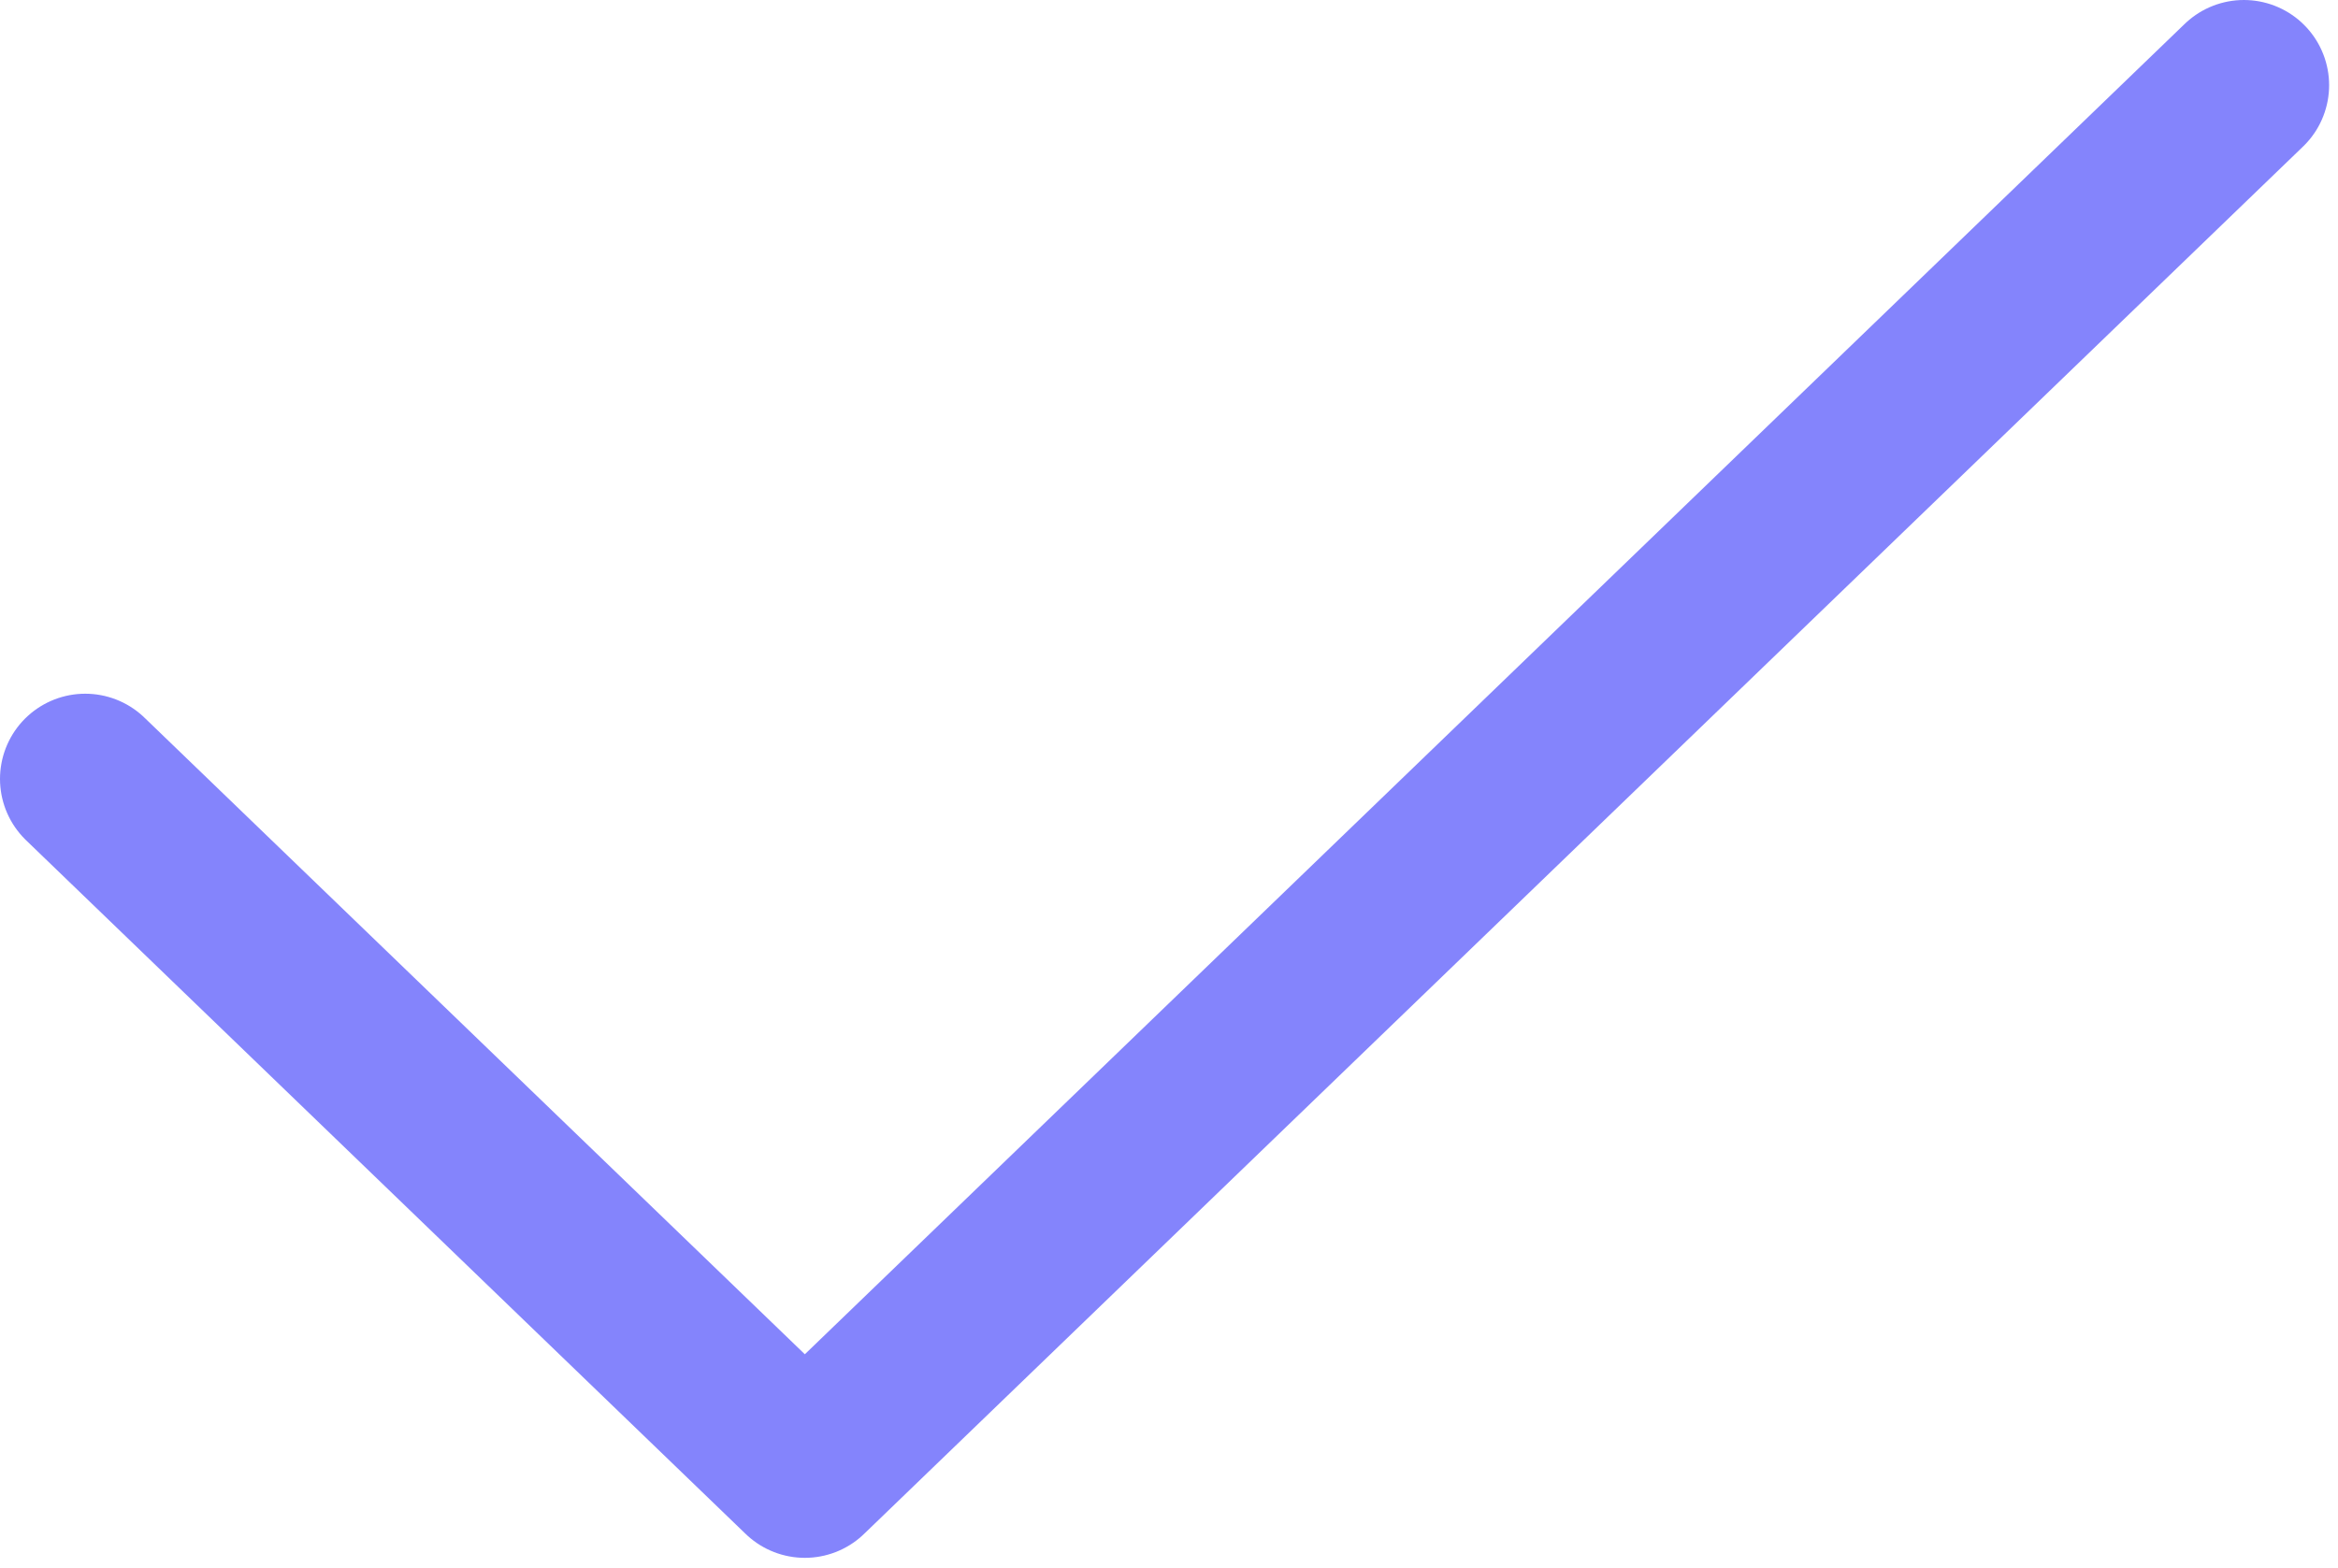 <svg width="155" height="104" viewBox="0 0 155 104" fill="none" xmlns="http://www.w3.org/2000/svg">
<path d="M5.65 51.65L53.358 97.65L148.761 5.65" stroke="#8484FC" stroke-width="11.3" stroke-linecap="round" stroke-linejoin="round"/>
</svg>
